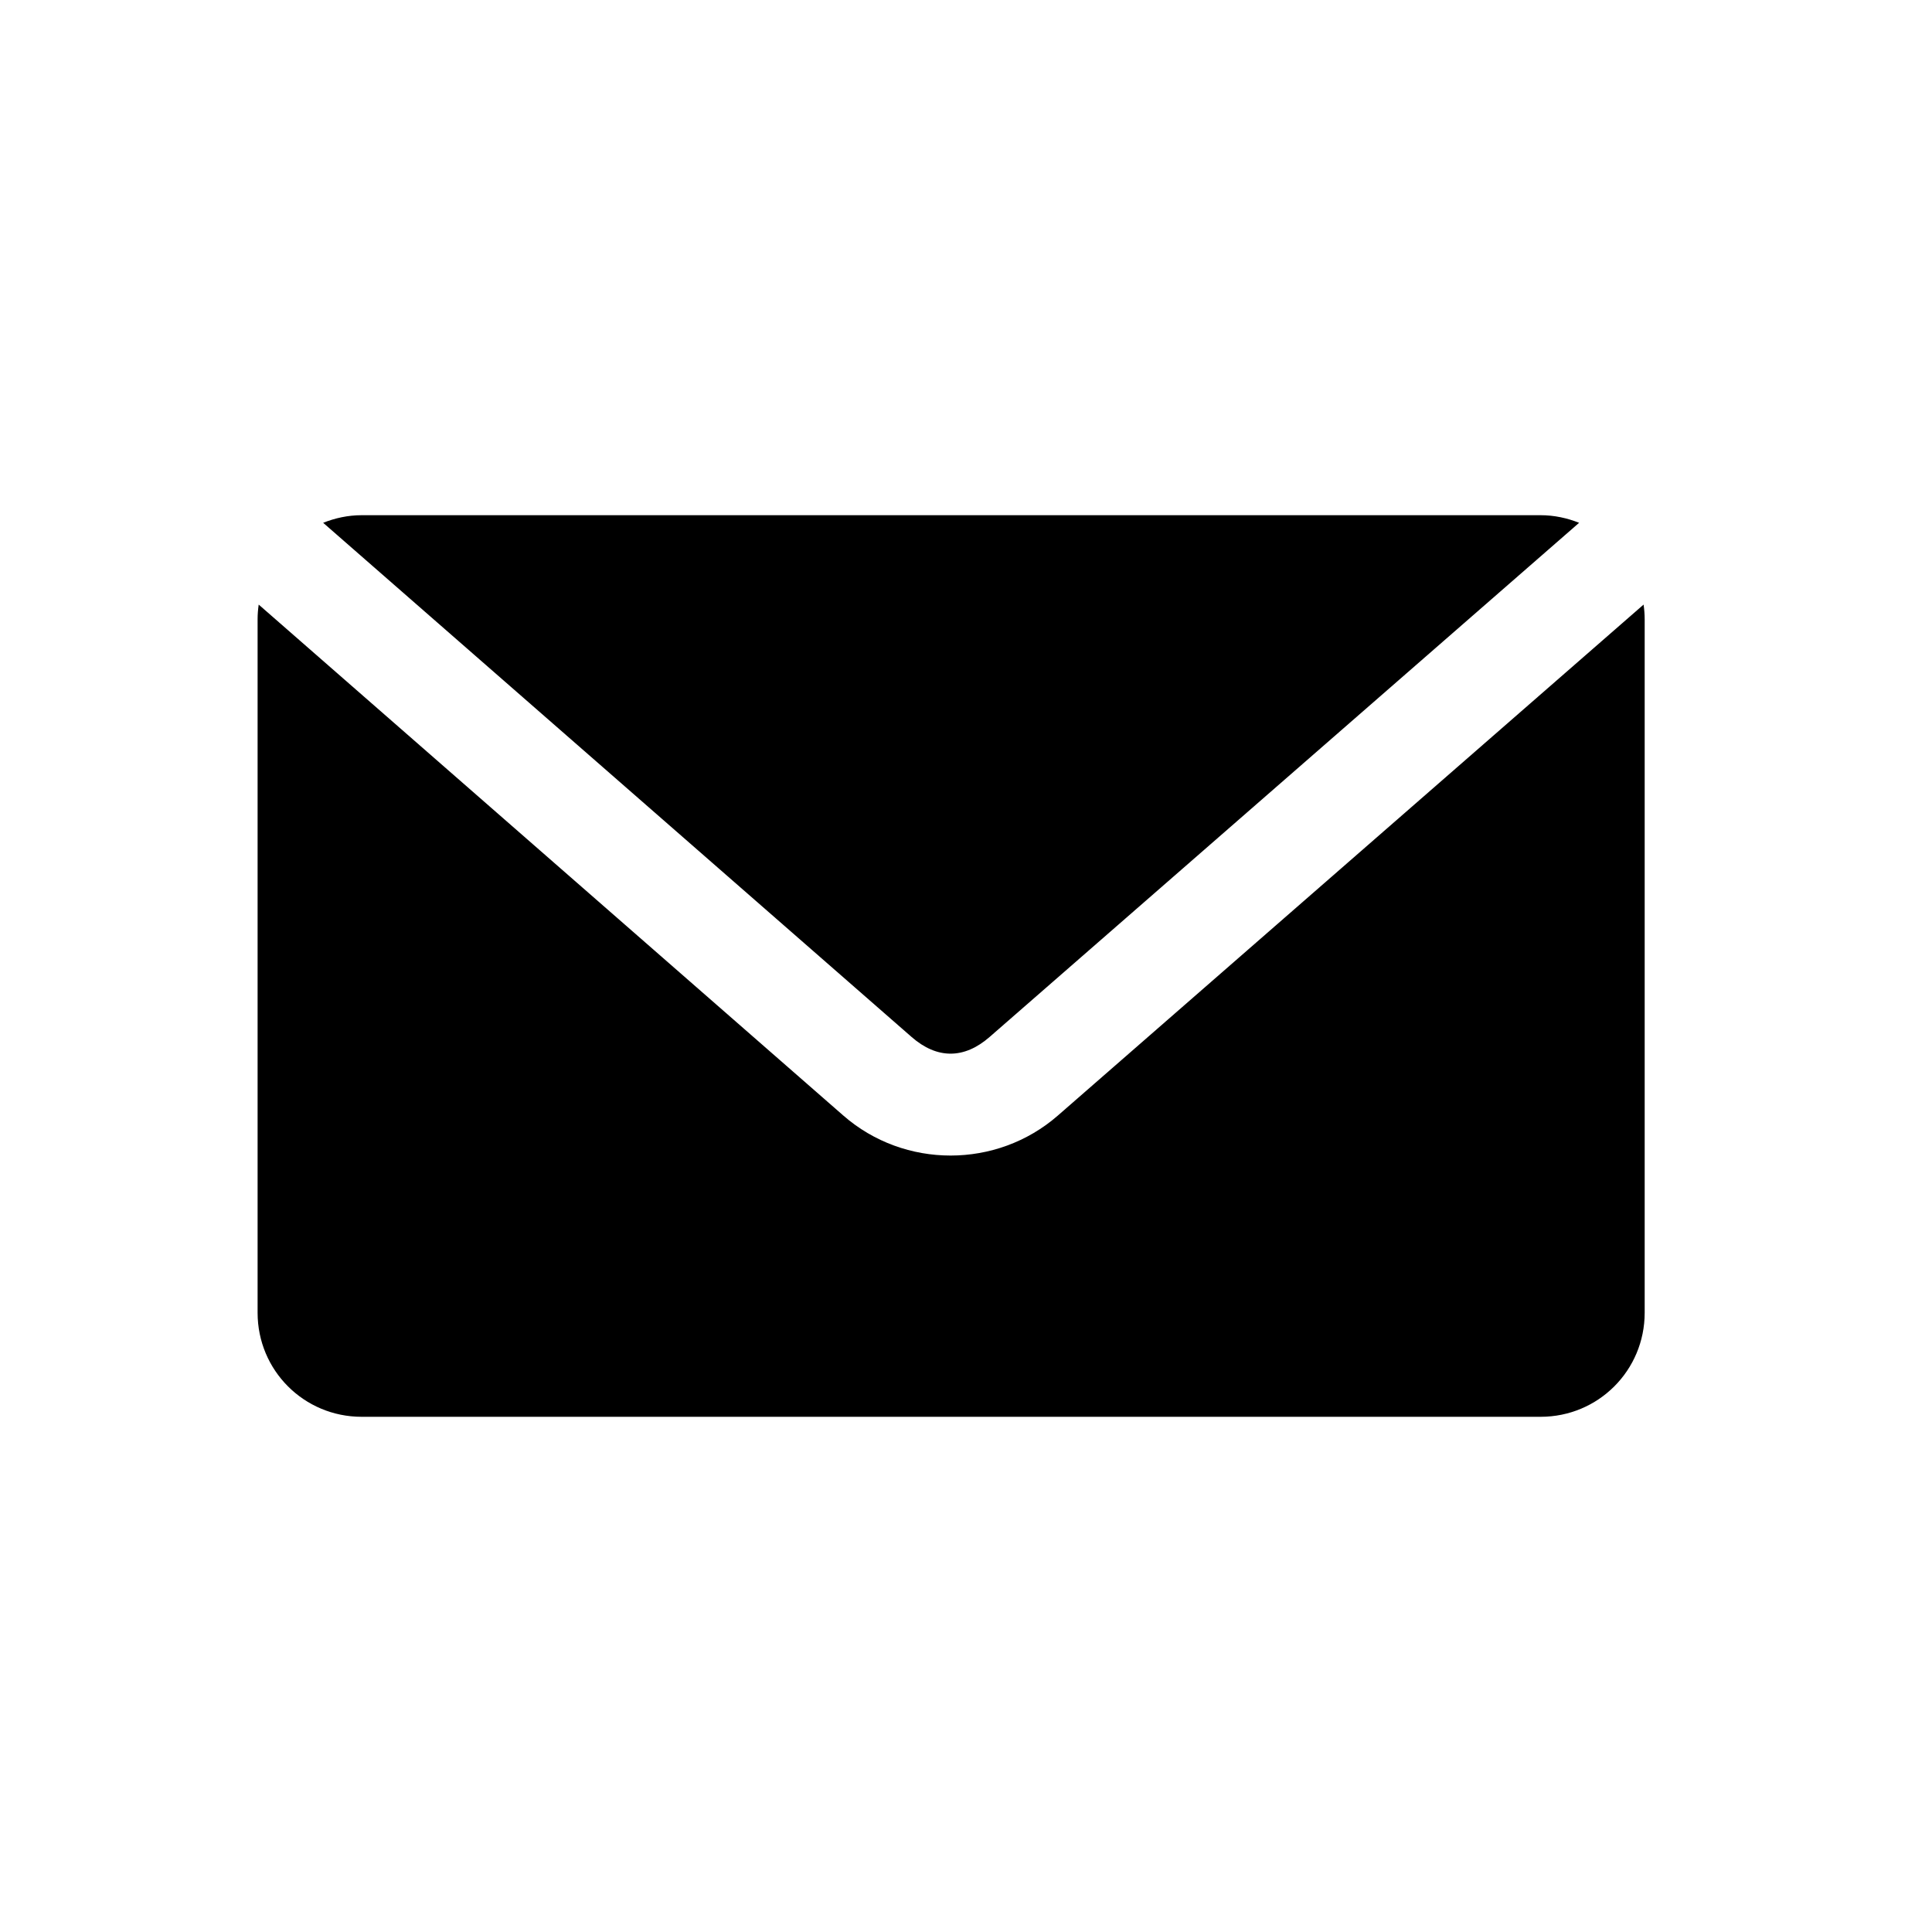 <svg width="60" height="60" viewBox="0 0 60 60" fill="none" xmlns="http://www.w3.org/2000/svg">
<rect width="60" height="60" fill="white"/>
<path d="M11.231 16C10.808 16 10.406 16.089 10.036 16.236L28.31 32.204C29.1 32.895 29.941 32.895 30.733 32.204L49.041 16.236C48.671 16.089 48.269 16 47.846 16H11.231ZM8.034 18.776C8.013 18.924 8 19.078 8 19.231V40.769C8 42.559 9.441 44 11.231 44H47.846C49.636 44 51.077 42.559 51.077 40.769V19.231C51.077 19.078 51.064 18.924 51.043 18.776L32.853 34.644C30.956 36.3 28.088 36.302 26.19 34.644L8.034 18.776Z" fill="black"/>
</svg>
